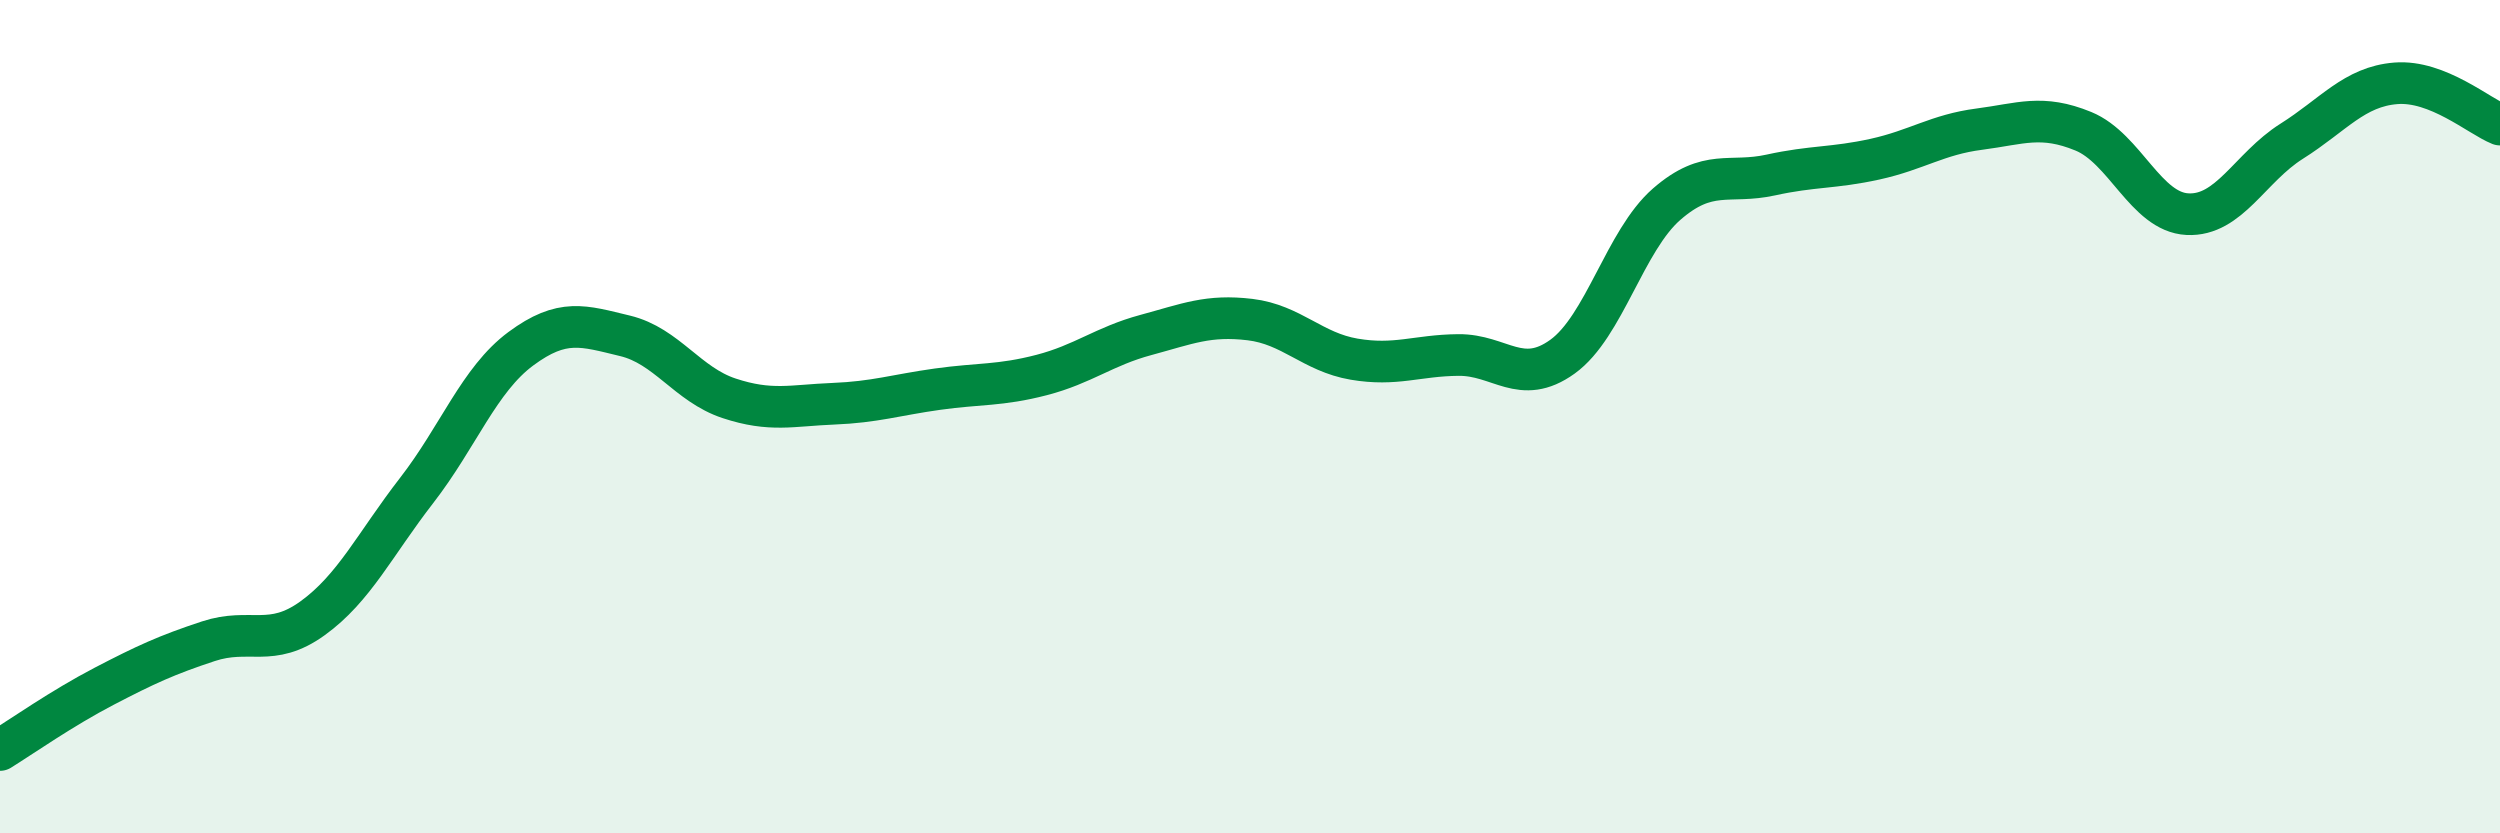 
    <svg width="60" height="20" viewBox="0 0 60 20" xmlns="http://www.w3.org/2000/svg">
      <path
        d="M 0,18 C 0.5,17.69 1.5,16.99 2.5,16.47 C 3.5,15.95 4,15.72 5,15.39 C 6,15.06 6.5,15.56 7.5,14.84 C 8.5,14.12 9,13.06 10,11.77 C 11,10.48 11.5,9.11 12.5,8.37 C 13.5,7.63 14,7.82 15,8.06 C 16,8.3 16.5,9.23 17.5,9.56 C 18.5,9.89 19,9.73 20,9.69 C 21,9.65 21.5,9.48 22.5,9.34 C 23.5,9.2 24,9.26 25,9 C 26,8.74 26.5,8.31 27.5,8.04 C 28.5,7.77 29,7.55 30,7.67 C 31,7.79 31.5,8.45 32.5,8.62 C 33.5,8.79 34,8.53 35,8.52 C 36,8.51 36.5,9.28 37.5,8.56 C 38.5,7.84 39,5.77 40,4.9 C 41,4.03 41.5,4.42 42.5,4.2 C 43.5,3.98 44,4.04 45,3.82 C 46,3.6 46.5,3.23 47.5,3.1 C 48.5,2.97 49,2.74 50,3.15 C 51,3.56 51.5,5.09 52.5,5.14 C 53.5,5.19 54,4.02 55,3.39 C 56,2.76 56.5,2.08 57.5,2 C 58.5,1.92 59.5,2.79 60,2.99L60 20L0 20Z"
        fill="#008740"
        opacity="0.1"
        stroke-linecap="round"
        stroke-linejoin="round"
      />
      <path
        d="M 0,18 C 0.5,17.69 1.5,16.99 2.5,16.47 C 3.5,15.95 4,15.72 5,15.39 C 6,15.06 6.5,15.56 7.5,14.84 C 8.5,14.12 9,13.06 10,11.77 C 11,10.48 11.5,9.11 12.5,8.37 C 13.5,7.63 14,7.82 15,8.06 C 16,8.3 16.5,9.23 17.5,9.56 C 18.5,9.89 19,9.73 20,9.69 C 21,9.65 21.5,9.48 22.5,9.34 C 23.5,9.2 24,9.26 25,9 C 26,8.74 26.5,8.31 27.5,8.04 C 28.5,7.77 29,7.55 30,7.67 C 31,7.79 31.5,8.45 32.5,8.62 C 33.5,8.79 34,8.53 35,8.52 C 36,8.51 36.5,9.28 37.5,8.56 C 38.5,7.84 39,5.77 40,4.9 C 41,4.03 41.5,4.42 42.5,4.2 C 43.5,3.98 44,4.04 45,3.82 C 46,3.6 46.5,3.23 47.5,3.1 C 48.5,2.97 49,2.74 50,3.15 C 51,3.56 51.5,5.09 52.5,5.14 C 53.5,5.19 54,4.02 55,3.39 C 56,2.76 56.5,2.08 57.5,2 C 58.5,1.92 59.5,2.79 60,2.99"
        stroke="#008740"
        stroke-width="1"
        fill="none"
        stroke-linecap="round"
        stroke-linejoin="round"
      />
    </svg>
  